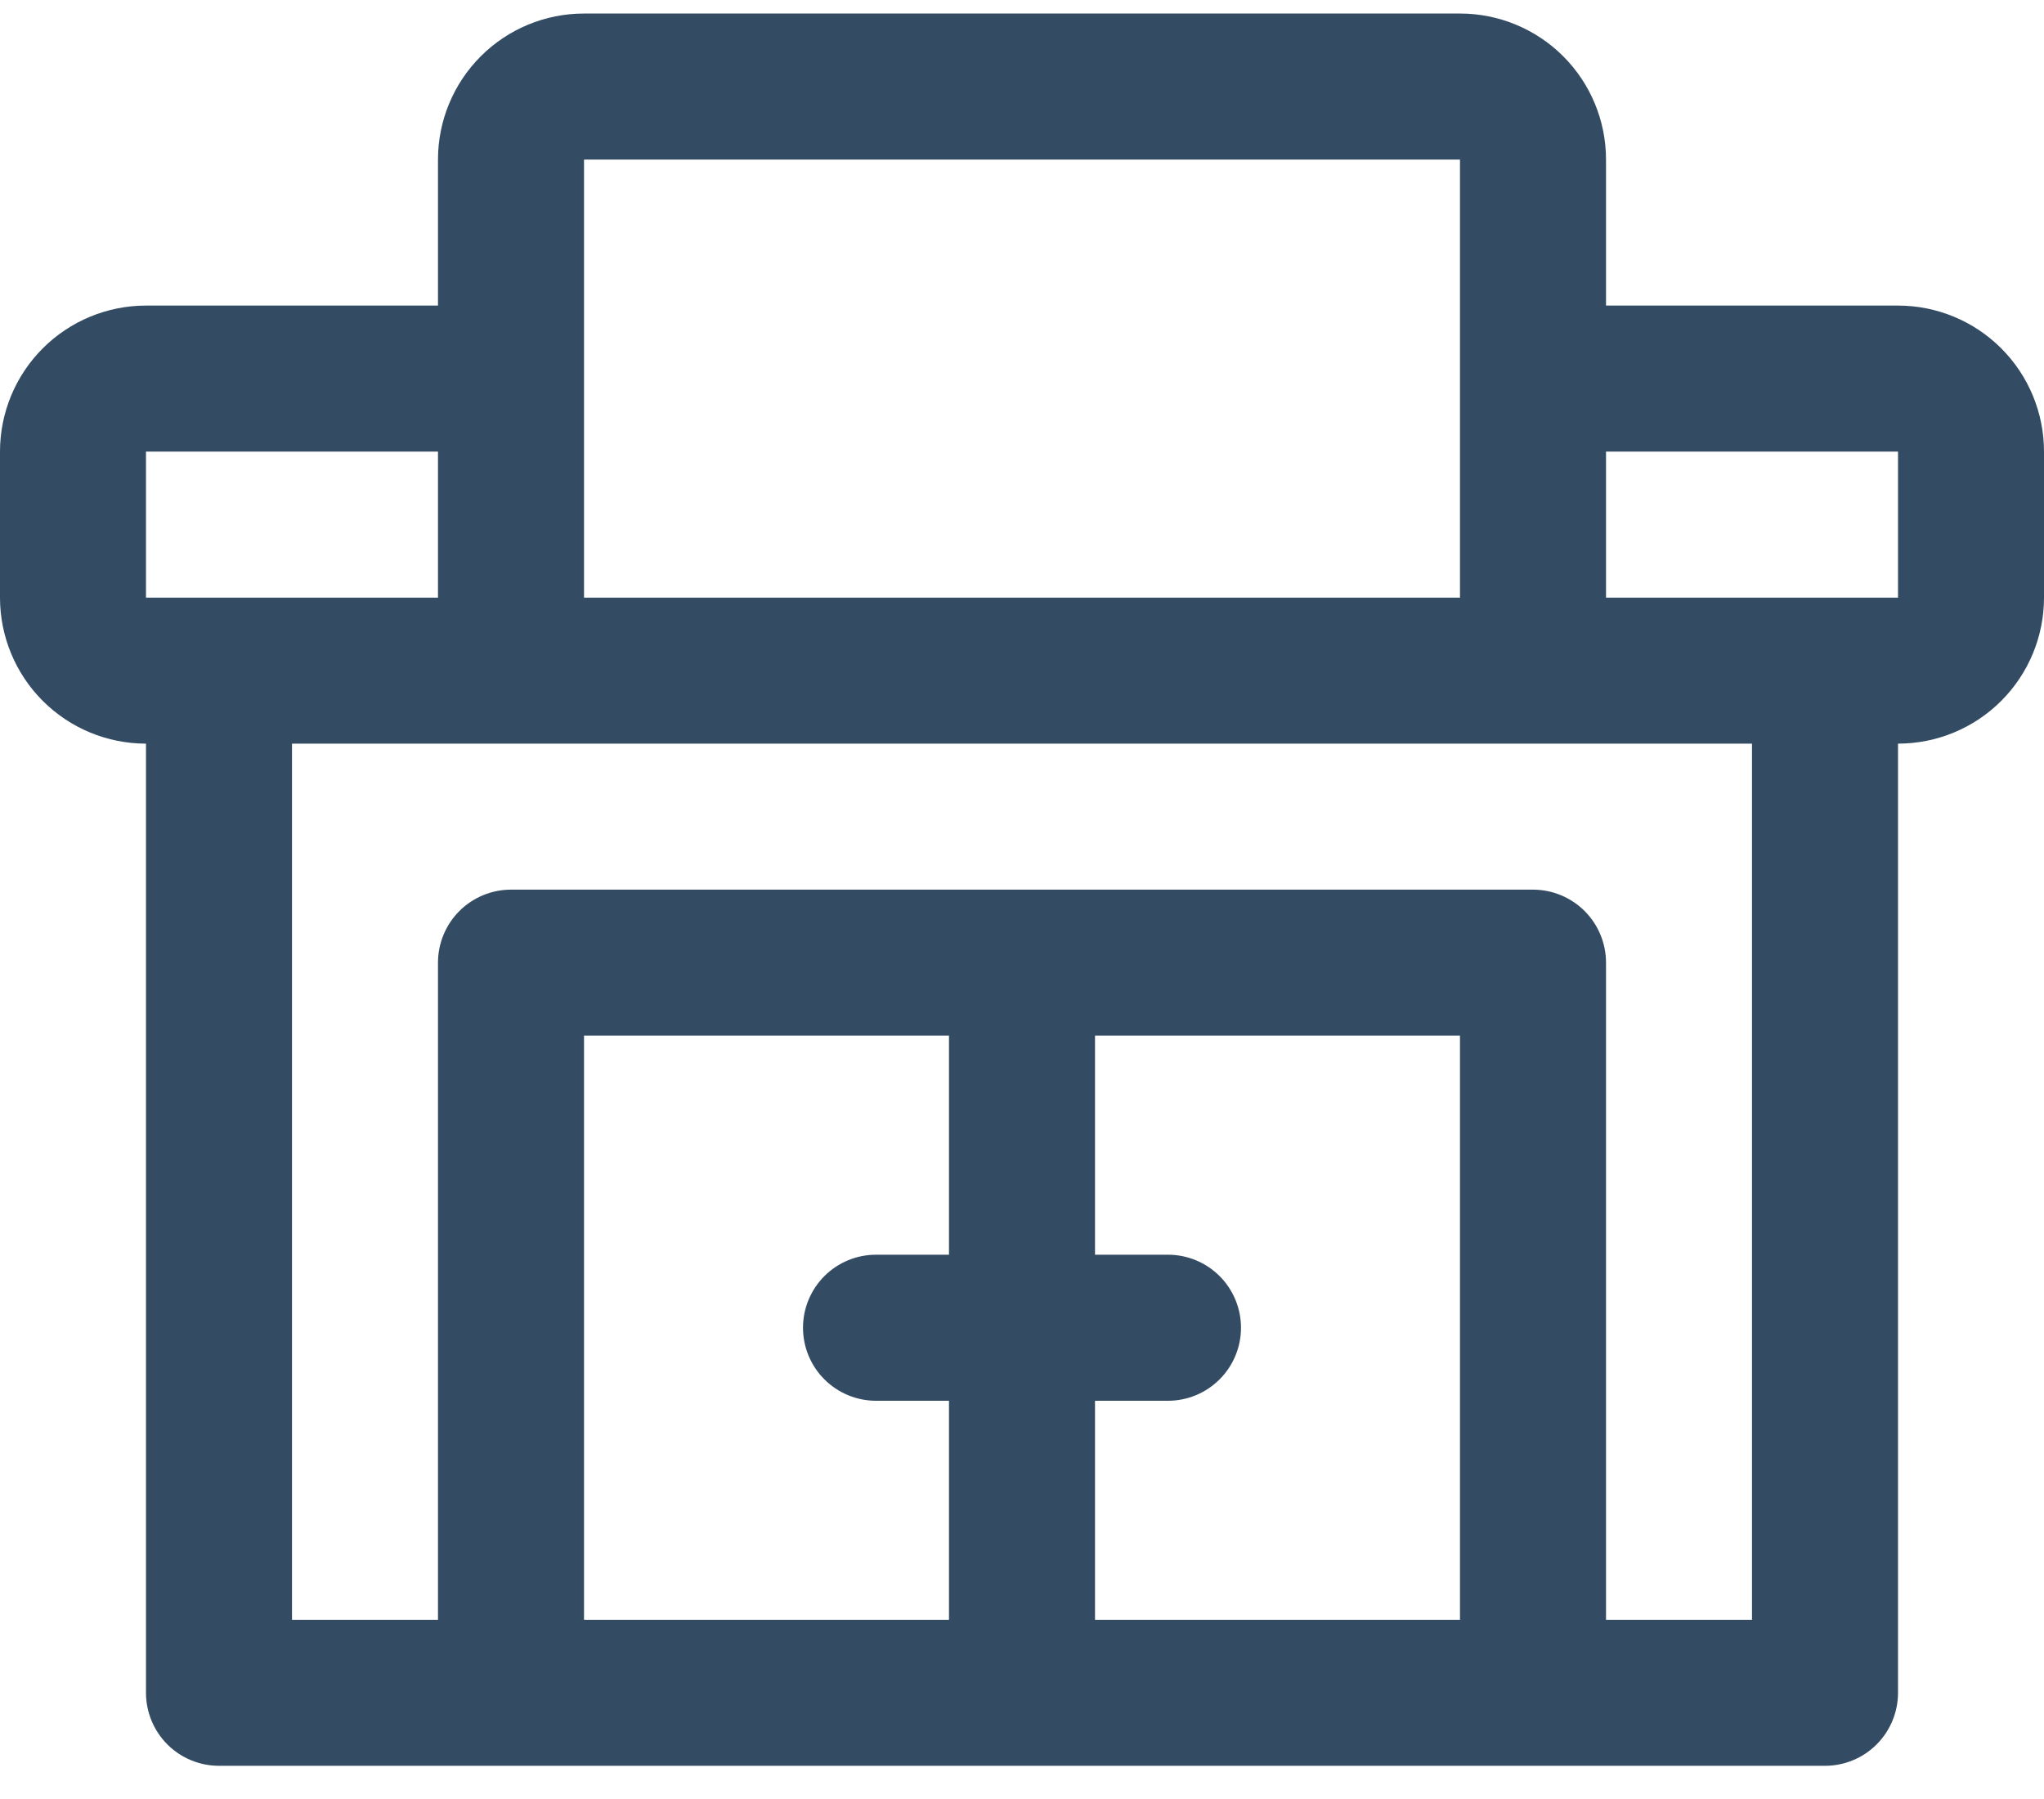 <svg width="50" height="44" viewBox="0 0 50 44" fill="none" xmlns="http://www.w3.org/2000/svg">
<path d="M46.429 7.474H39.286V3.902C39.286 2.955 38.909 2.047 38.24 1.377C37.57 0.707 36.661 0.331 35.714 0.331H14.286C13.338 0.331 12.43 0.707 11.76 1.377C11.091 2.047 10.714 2.955 10.714 3.902V7.474H3.571C2.624 7.474 1.716 7.85 1.046 8.52C0.376 9.19 0 10.098 0 11.045V14.617C0 15.564 0.376 16.472 1.046 17.142C1.716 17.812 2.624 18.188 3.571 18.188V41.402C3.571 41.876 3.76 42.33 4.094 42.665C4.429 43 4.884 43.188 5.357 43.188H44.643C45.117 43.188 45.571 43 45.906 42.665C46.24 42.33 46.429 41.876 46.429 41.402V18.188C47.376 18.188 48.284 17.812 48.954 17.142C49.624 16.472 50 15.564 50 14.617V11.045C50 10.098 49.624 9.19 48.954 8.52C48.284 7.85 47.376 7.474 46.429 7.474ZM14.286 3.902H35.714V14.617H14.286V3.902ZM3.571 11.045H10.714V14.617H3.571V11.045ZM21.429 34.26H23.214V39.617H14.286V25.331H23.214V30.688H21.429C20.955 30.688 20.501 30.876 20.166 31.211C19.831 31.546 19.643 32 19.643 32.474C19.643 32.947 19.831 33.402 20.166 33.736C20.501 34.071 20.955 34.26 21.429 34.26ZM26.786 39.617V34.26H28.571C29.045 34.26 29.499 34.071 29.834 33.736C30.169 33.402 30.357 32.947 30.357 32.474C30.357 32 30.169 31.546 29.834 31.211C29.499 30.876 29.045 30.688 28.571 30.688H26.786V25.331H35.714V39.617H26.786ZM42.857 39.617H39.286V23.545C39.286 23.072 39.098 22.617 38.763 22.282C38.428 21.948 37.974 21.759 37.5 21.759H12.5C12.026 21.759 11.572 21.948 11.237 22.282C10.902 22.617 10.714 23.072 10.714 23.545V39.617H7.143V18.188H42.857V39.617ZM46.429 14.617H39.286V11.045H46.429V14.617Z" fill="#334B63"/>
</svg>
